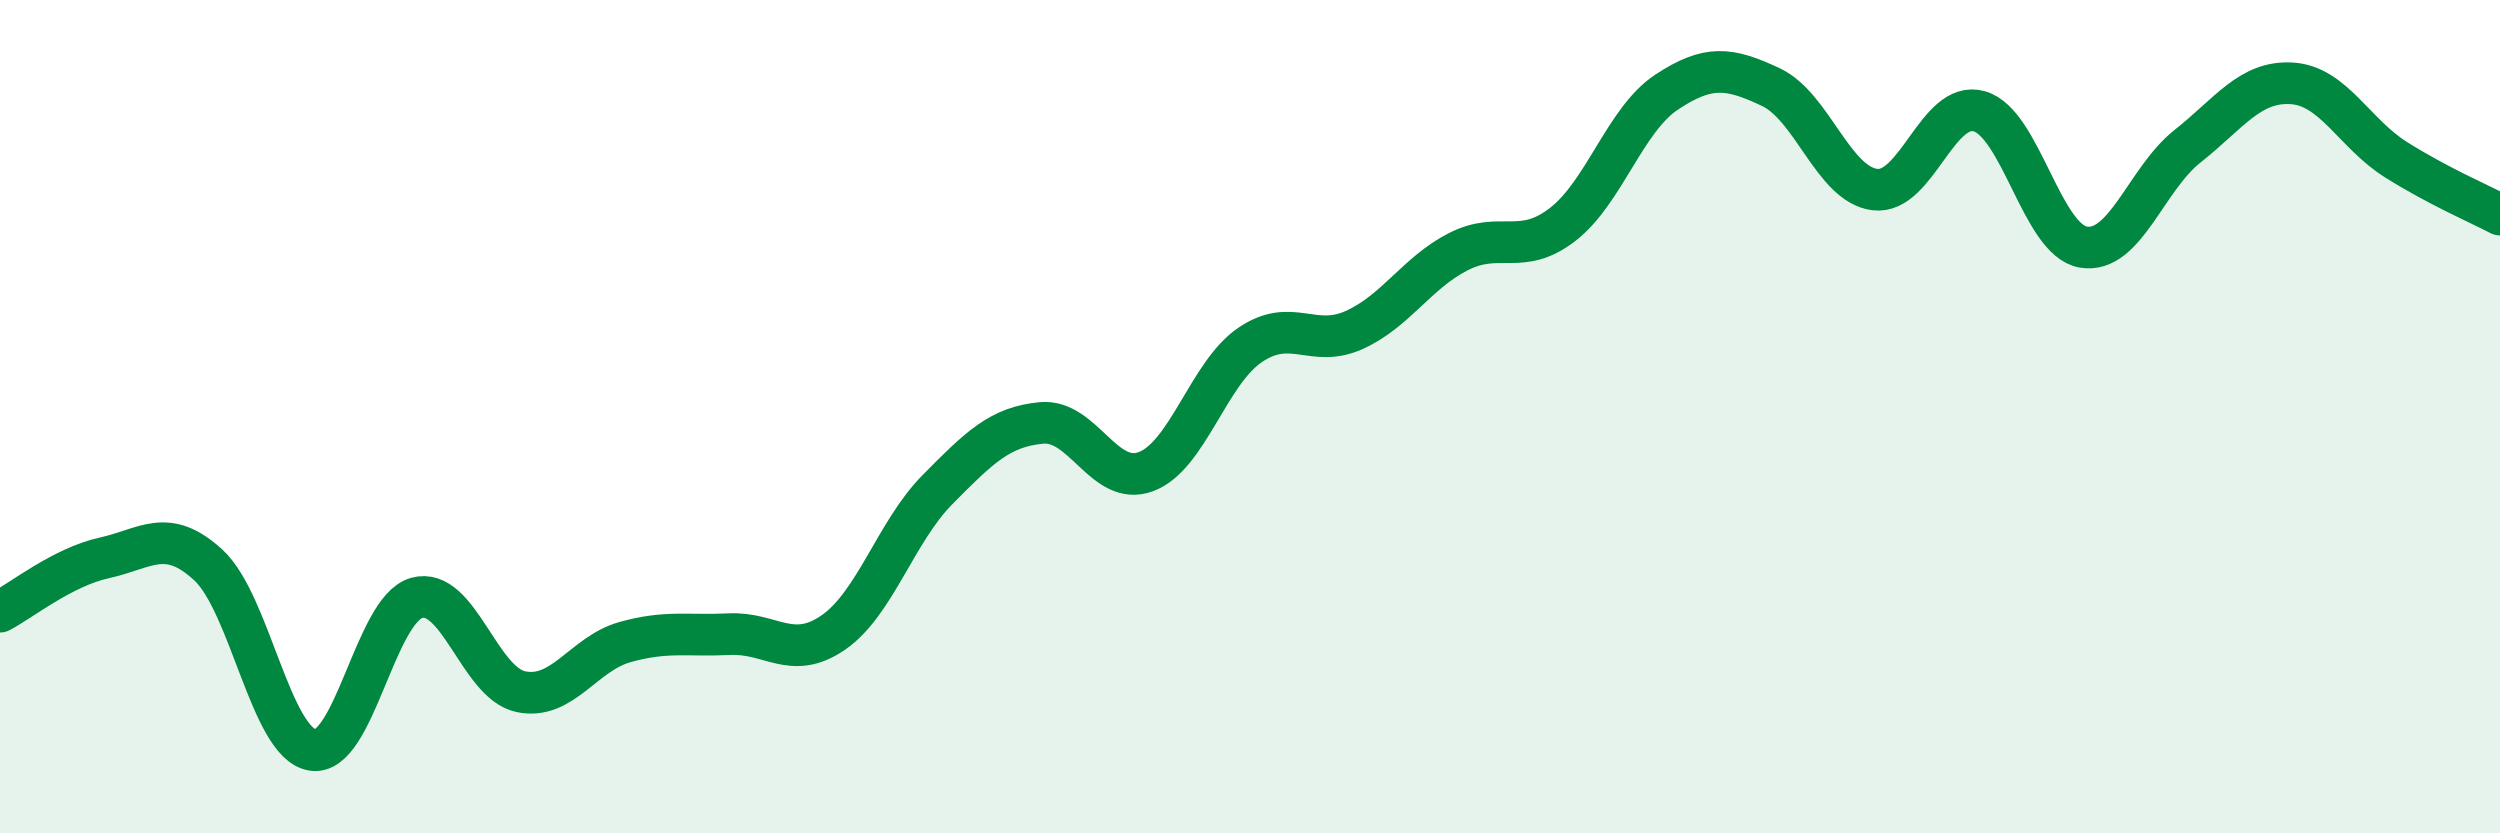 
    <svg width="60" height="20" viewBox="0 0 60 20" xmlns="http://www.w3.org/2000/svg">
      <path
        d="M 0,14.68 C 0.5,14.42 1.5,13.61 2.5,13.39 C 3.5,13.17 4,12.64 5,13.56 C 6,14.48 6.5,17.84 7.5,18 C 8.5,18.16 9,14.63 10,14.35 C 11,14.07 11.5,16.39 12.5,16.6 C 13.5,16.81 14,15.69 15,15.41 C 16,15.13 16.5,15.27 17.5,15.22 C 18.5,15.17 19,15.87 20,15.18 C 21,14.49 21.5,12.76 22.5,11.75 C 23.5,10.74 24,10.24 25,10.15 C 26,10.06 26.5,11.69 27.5,11.32 C 28.5,10.95 29,8.96 30,8.28 C 31,7.6 31.5,8.37 32.5,7.92 C 33.5,7.47 34,6.55 35,6.04 C 36,5.53 36.5,6.16 37.5,5.39 C 38.5,4.62 39,2.87 40,2.21 C 41,1.55 41.5,1.62 42.5,2.09 C 43.5,2.56 44,4.43 45,4.55 C 46,4.67 46.5,2.39 47.5,2.67 C 48.5,2.95 49,5.76 50,5.93 C 51,6.1 51.5,4.3 52.5,3.51 C 53.5,2.72 54,1.94 55,2 C 56,2.06 56.5,3.2 57.5,3.83 C 58.5,4.46 59.5,4.89 60,5.15L60 20L0 20Z"
        fill="#008740"
        opacity="0.1"
        stroke-linecap="round"
        stroke-linejoin="round"
      />
      <path
        d="M 0,14.68 C 0.5,14.42 1.5,13.61 2.5,13.39 C 3.5,13.17 4,12.64 5,13.56 C 6,14.48 6.5,17.84 7.5,18 C 8.5,18.16 9,14.63 10,14.35 C 11,14.07 11.5,16.39 12.5,16.6 C 13.5,16.81 14,15.69 15,15.41 C 16,15.13 16.5,15.27 17.5,15.22 C 18.5,15.17 19,15.87 20,15.18 C 21,14.49 21.5,12.76 22.5,11.75 C 23.5,10.74 24,10.24 25,10.15 C 26,10.06 26.5,11.69 27.5,11.32 C 28.5,10.95 29,8.96 30,8.28 C 31,7.6 31.5,8.37 32.5,7.92 C 33.5,7.47 34,6.55 35,6.04 C 36,5.53 36.5,6.16 37.5,5.39 C 38.5,4.62 39,2.87 40,2.21 C 41,1.55 41.5,1.62 42.5,2.09 C 43.5,2.56 44,4.43 45,4.55 C 46,4.67 46.5,2.39 47.5,2.67 C 48.5,2.95 49,5.76 50,5.93 C 51,6.1 51.5,4.3 52.5,3.51 C 53.5,2.72 54,1.94 55,2 C 56,2.06 56.5,3.2 57.5,3.83 C 58.5,4.46 59.5,4.89 60,5.15"
        stroke="#008740"
        stroke-width="1"
        fill="none"
        stroke-linecap="round"
        stroke-linejoin="round"
      />
    </svg>
  